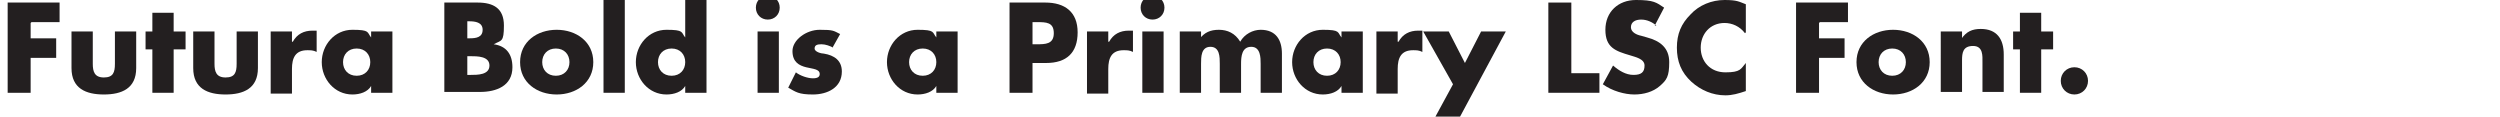 <?xml version="1.0" encoding="UTF-8"?>
<svg id="Layer_1" xmlns="http://www.w3.org/2000/svg" version="1.1" viewBox="0 0 293.7 13.7">
  <!-- Generator: Adobe Illustrator 29.1.0, SVG Export Plug-In . SVG Version: 2.1.0 Build 142)  -->
  <defs>
    <style>
      .st0 {
        fill: #231f20;
      }
    </style>
  </defs>
  <path class="st0" d="M3.6,2.7v1.8h3v2.3h-3v4.1H.9V.3h6.1v2.3h-3.3Z"/>
  <path class="st0" d="M10.9,3.7v3.8c0,.9.2,1.6,1.3,1.6s1.3-.6,1.3-1.6v-3.8h2.5v4.3c0,2.4-1.7,3.1-3.8,3.1s-3.8-.7-3.8-3.1V3.7h2.5Z"/>
  <path class="st0" d="M20.4,10.9h-2.5v-5.1h-.8v-2.1h.8V1.5h2.5v2.2h1.4v2.1h-1.4v5.1Z"/>
  <path class="st0" d="M25.2,3.7v3.8c0,.9.2,1.6,1.3,1.6s1.3-.6,1.3-1.6v-3.8h2.5v4.3c0,2.4-1.7,3.1-3.8,3.1s-3.8-.7-3.8-3.1V3.7h2.5Z"/>
  <path class="st0" d="M34.4,4.9h0c.5-.9,1.3-1.3,2.3-1.3h.5v2.5c-.4-.2-.7-.2-1.1-.2-1.4,0-1.8.9-1.8,2.2v2.9h-2.5V3.7h2.5v1.2Z"/>
  <path class="st0" d="M46.1,10.9h-2.5v-.8h0c-.4.7-1.3,1-2.2,1-2.1,0-3.6-1.8-3.6-3.8s1.5-3.8,3.6-3.8,1.7.3,2.2.9v-.7h2.5v7.2ZM40.3,7.3c0,.9.6,1.6,1.6,1.6s1.6-.7,1.6-1.6-.6-1.6-1.6-1.6-1.6.7-1.6,1.6Z"/>
  <path class="st0" d="M52.2,10.9V.3h3.9c1.9,0,3.1.7,3.1,2.7s-.3,1.7-1.2,2.2h0c1.5.2,2.2,1.2,2.2,2.7,0,2.2-1.9,2.9-3.8,2.9h-4.2ZM54.9,4.5h.3c.7,0,1.5-.1,1.5-1s-.9-1-1.6-1h-.2v2ZM54.9,8.8h.4c.8,0,2.2,0,2.2-1.1s-1.4-1.1-2.3-1.1h-.3v2.3Z"/>
  <path class="st0" d="M69.7,7.3c0,2.4-2,3.8-4.3,3.8s-4.3-1.4-4.3-3.8,2-3.8,4.3-3.8,4.3,1.4,4.3,3.8ZM63.7,7.3c0,.9.6,1.6,1.6,1.6s1.6-.7,1.6-1.6-.6-1.6-1.6-1.6-1.6.7-1.6,1.6Z"/>
  <path class="st0" d="M73.4,10.9h-2.5V-.7h2.5v11.6Z"/>
  <path class="st0" d="M80.5,10.1h0c-.4.7-1.3,1-2.2,1-2.1,0-3.6-1.8-3.6-3.8s1.5-3.8,3.6-3.8,1.7.3,2.2.9V-.7h2.5v11.6h-2.5v-.8ZM77.3,7.3c0,.9.6,1.6,1.6,1.6s1.6-.7,1.6-1.6-.6-1.6-1.6-1.6-1.6.7-1.6,1.6Z"/>
  <path class="st0" d="M91.6.9c0,.8-.6,1.4-1.4,1.4s-1.4-.6-1.4-1.4.6-1.4,1.4-1.4,1.4.6,1.4,1.4ZM91.5,10.9h-2.5V3.7h2.5v7.2Z"/>
  <path class="st0" d="M97.9,5.6c-.4-.2-.9-.4-1.4-.4s-.8.1-.8.5.8.6,1.1.6c1.2.2,2.1.8,2.1,2.1,0,1.9-1.7,2.7-3.4,2.7s-2-.3-2.9-.8l.9-1.8c.5.4,1.4.7,2,.7s.8-.2.8-.5c0-.6-.8-.6-1.6-.8-.8-.2-1.6-.6-1.6-1.9s1.6-2.5,3.2-2.5,1.6.1,2.4.5l-.9,1.6Z"/>
  <path class="st0" d="M112.5,10.9h-2.5v-.8h0c-.4.7-1.3,1-2.2,1-2.1,0-3.6-1.8-3.6-3.8s1.5-3.8,3.6-3.8,1.7.3,2.2.9v-.7h2.5v7.2ZM106.8,7.3c0,.9.6,1.6,1.6,1.6s1.6-.7,1.6-1.6-.6-1.6-1.6-1.6-1.6.7-1.6,1.6Z"/>
  <path class="st0" d="M118.6.3h4.2c2.3,0,3.8,1.1,3.8,3.5s-1.3,3.6-3.7,3.6h-1.6v3.5h-2.7V.3ZM121.3,5.2h.5c1,0,2,0,2-1.3s-.9-1.3-2-1.3h-.5v2.6Z"/>
  <path class="st0" d="M130.3,4.9h0c.5-.9,1.3-1.3,2.3-1.3h.5v2.5c-.4-.2-.7-.2-1.1-.2-1.4,0-1.8.9-1.8,2.2v2.9h-2.5V3.7h2.5v1.2Z"/>
  <path class="st0" d="M136.8.9c0,.8-.6,1.4-1.4,1.4s-1.4-.6-1.4-1.4.6-1.4,1.4-1.4,1.4.6,1.4,1.4ZM136.7,10.9h-2.5V3.7h2.5v7.2Z"/>
  <path class="st0" d="M140.9,4.6h0c.6-.8,1.3-1.1,2.3-1.1s1.9.4,2.5,1.4c.5-.9,1.5-1.4,2.4-1.4,1.8,0,2.5,1.2,2.5,2.8v4.6h-2.5v-3.4c0-.7,0-2-1.1-2s-1.2,1.1-1.2,2v3.4h-2.5v-3.4c0-.8,0-2-1.1-2s-1.1,1.2-1.1,2v3.4h-2.5V3.7h2.5v.9Z"/>
  <path class="st0" d="M160.1,10.9h-2.5v-.8h0c-.4.7-1.3,1-2.2,1-2.1,0-3.6-1.8-3.6-3.8s1.5-3.8,3.6-3.8,1.7.3,2.2.9v-.7h2.5v7.2ZM154.3,7.3c0,.9.6,1.6,1.6,1.6s1.6-.7,1.6-1.6-.6-1.6-1.6-1.6-1.6.7-1.6,1.6Z"/>
  <path class="st0" d="M164.3,4.9h0c.5-.9,1.3-1.3,2.3-1.3h.5v2.5c-.4-.2-.7-.2-1.1-.2-1.4,0-1.8.9-1.8,2.2v2.9h-2.5V3.7h2.5v1.2Z"/>
  <path class="st0" d="M167.3,3.7h2.9l1.9,3.7,1.9-3.7h2.9l-5.8,10.8h-2.9l2.5-4.6-3.5-6.2Z"/>
  <path class="st0" d="M184.6,8.6h3.3v2.3h-6V.3h2.7v8.2Z"/>
  <path class="st0" d="M194.6,3c-.5-.4-1.1-.7-1.8-.7s-1.2.3-1.2.9.7.9,1.2,1l.7.2c1.5.4,2.6,1.2,2.6,2.9s-.3,2.1-1.1,2.8c-.8.7-1.9,1-3,1s-2.6-.4-3.7-1.2l1.2-2.2c.7.6,1.5,1.1,2.4,1.1s1.3-.3,1.3-1.1-1.1-1-1.7-1.2c-1.7-.5-2.9-.9-2.9-3s1.5-3.5,3.6-3.5,2.4.3,3.3.9l-1.1,2.1Z"/>
  <path class="st0" d="M205,3.9c-.6-.8-1.5-1.2-2.4-1.2-1.7,0-2.8,1.3-2.8,2.9s1.1,2.9,2.9,2.9,1.8-.4,2.4-1.1v3.3c-.9.3-1.6.5-2.4.5-1.5,0-2.9-.6-4-1.6-1.2-1.1-1.7-2.4-1.7-4s.5-2.8,1.6-3.9c1-1.1,2.5-1.7,4-1.7s1.7.2,2.5.5v3.3Z"/>
  <path class="st0" d="M213.7,2.7v1.8h3v2.3h-3v4.1h-2.7V.3h6.1v2.3h-3.3Z"/>
  <path class="st0" d="M226.7,7.3c0,2.4-2,3.8-4.3,3.8s-4.3-1.4-4.3-3.8,2-3.8,4.3-3.8,4.3,1.4,4.3,3.8ZM220.7,7.3c0,.9.6,1.6,1.6,1.6s1.6-.7,1.6-1.6-.6-1.6-1.6-1.6-1.6.7-1.6,1.6Z"/>
  <path class="st0" d="M230.4,4.6h0c.6-.9,1.3-1.2,2.3-1.2,1.9,0,2.7,1.2,2.7,3v4.4h-2.5v-3.5c0-.7.1-1.9-1.1-1.9s-1.3.8-1.3,1.7v3.7h-2.5V3.7h2.5v.9Z"/>
  <path class="st0" d="M239.8,10.9h-2.5v-5.1h-.8v-2.1h.8V1.5h2.5v2.2h1.4v2.1h-1.4v5.1Z"/>
  <path class="st0" d="M245.3,9.5c0,.9-.7,1.6-1.6,1.6s-1.6-.7-1.6-1.6.7-1.6,1.6-1.6,1.6.7,1.6,1.6Z"/>
</svg>
